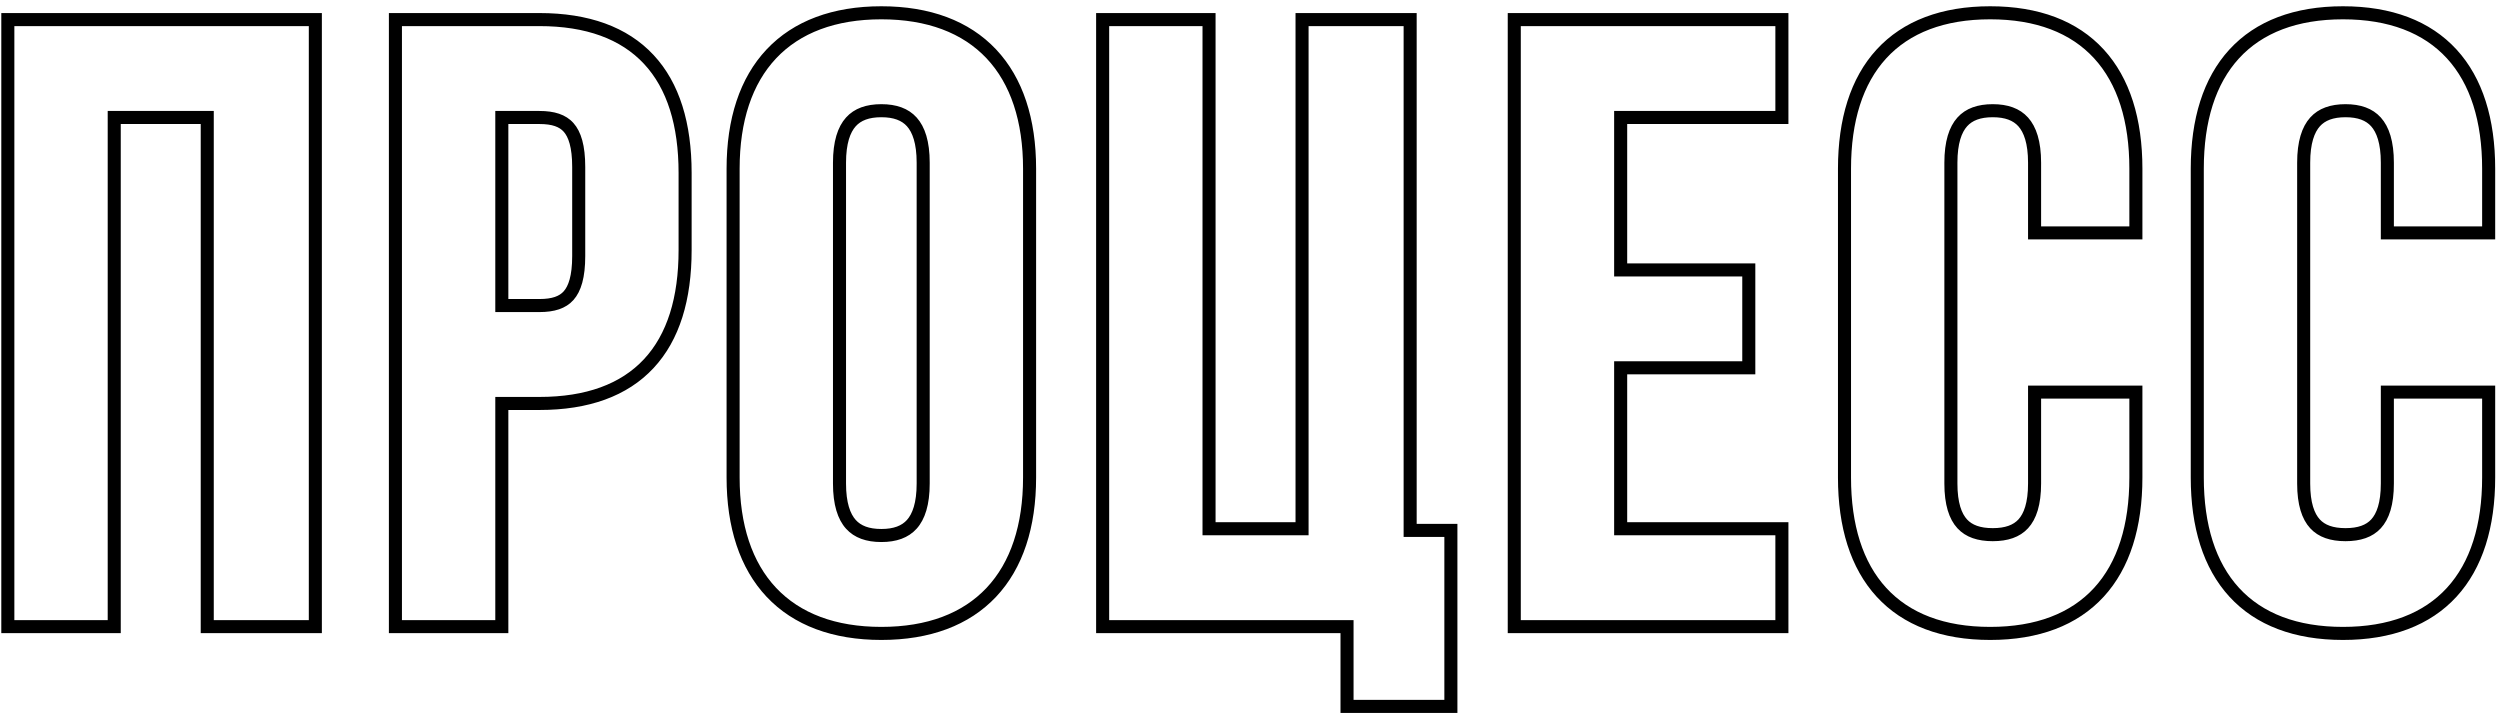 <?xml version="1.0" encoding="UTF-8"?> <svg xmlns="http://www.w3.org/2000/svg" width="383" height="110" viewBox="0 0 383 110" fill="none"> <path fill-rule="evenodd" clip-rule="evenodd" d="M16.5 95H2.2V4H47.31V95H32.75V17H16.5V95ZM18.5 19V97H0.2V2H49.31V97H30.75V19H18.5ZM59.578 2H82.638C90.152 2 96.09 4.092 100.124 8.422C104.135 12.726 105.958 18.919 105.958 26.49V38.32C105.958 45.891 104.135 52.084 100.124 56.388C96.09 60.718 90.152 62.81 82.638 62.81H77.879V97H59.578V2ZM75.879 95H61.578V4H82.638C96.939 4 103.958 11.93 103.958 26.49V38.32C103.958 52.88 96.939 60.81 82.638 60.81H75.879V95ZM86.361 20.182C85.717 19.459 84.645 19 82.638 19H77.879V45.81H82.638C84.645 45.81 85.717 45.351 86.361 44.628C87.06 43.842 87.659 42.302 87.659 39.23V25.58C87.659 22.508 87.06 20.968 86.361 20.182ZM131.099 19.343C130.278 20.258 129.612 21.928 129.612 24.93V74.07C129.612 77.072 130.278 78.742 131.099 79.656C131.881 80.528 133.102 81.04 135.022 81.04C136.943 81.04 138.163 80.528 138.945 79.656C139.766 78.742 140.432 77.072 140.432 74.07V24.93C140.432 21.928 139.766 20.258 138.945 19.343C138.163 18.472 136.943 17.96 135.022 17.96C133.102 17.96 131.881 18.472 131.099 19.343ZM117.446 91.431C113.32 87.049 111.312 80.774 111.312 73.16V25.84C111.312 18.226 113.32 11.951 117.446 7.569C121.59 3.168 127.604 0.96 135.022 0.96C142.441 0.96 148.455 3.168 152.598 7.569C156.725 11.951 158.732 18.226 158.732 25.84V73.16C158.732 80.774 156.725 87.049 152.598 91.431C148.455 95.832 142.441 98.04 135.022 98.04C127.604 98.04 121.59 95.832 117.446 91.431ZM167.925 97V2H186.225V80H198.475V2H217.035V80.26H223.275V109.22H205.365V97H167.925ZM169.925 95V4H184.225V82H200.475V4H215.035V82.26H221.275V107.22H207.365V95H169.925ZM266.915 42.35V55.35H247.286V82H271.986V95H232.986V4H271.986V17H247.286V42.35H266.915ZM249.286 40.35H268.915V57.35H249.286V80H273.986V97H230.986V2H273.986V19H249.286V40.35ZM310.697 59.07H328.217V73.16C328.217 80.748 326.32 87.022 322.296 91.411C318.246 95.83 312.317 98.04 304.897 98.04C297.477 98.04 291.548 95.83 287.497 91.411C283.474 87.022 281.577 80.748 281.577 73.16V25.84C281.577 18.252 283.474 11.978 287.497 7.589C291.548 3.17 297.477 0.96 304.897 0.96C312.317 0.96 318.246 3.17 322.296 7.589C326.32 11.978 328.217 18.252 328.217 25.84V36.68H310.697V24.93C310.697 21.928 310.031 20.258 309.21 19.343C308.428 18.472 307.207 17.96 305.287 17.96C303.366 17.96 302.146 18.472 301.364 19.343C300.543 20.258 299.877 21.928 299.877 24.93V74.07C299.877 77.073 300.544 78.698 301.348 79.575C302.12 80.414 303.338 80.91 305.287 80.91C307.236 80.91 308.454 80.414 309.225 79.575C310.03 78.698 310.697 77.073 310.697 74.07V59.07ZM312.697 74.07C312.697 80.57 309.837 82.91 305.287 82.91C300.737 82.91 297.877 80.57 297.877 74.07V24.93C297.877 18.43 300.737 15.96 305.287 15.96C309.837 15.96 312.697 18.43 312.697 24.93V34.68H326.217V25.84C326.217 11.28 318.937 2.96 304.897 2.96C290.857 2.96 283.577 11.28 283.577 25.84V73.16C283.577 87.72 290.857 96.04 304.897 96.04C318.937 96.04 326.217 87.72 326.217 73.16V61.07H312.697V74.07ZM364.743 59.07H382.263V73.16C382.263 80.748 380.366 87.022 376.343 91.411C372.293 95.83 366.364 98.04 358.943 98.04C351.523 98.04 345.594 95.83 341.544 91.411C337.52 87.022 335.623 80.748 335.623 73.16V25.84C335.623 18.252 337.52 11.978 341.544 7.589C345.594 3.17 351.523 0.96 358.943 0.96C366.364 0.96 372.293 3.17 376.343 7.589C380.366 11.978 382.263 18.252 382.263 25.84V36.68H364.743V24.93C364.743 21.928 364.077 20.258 363.256 19.343C362.474 18.472 361.254 17.96 359.333 17.96C357.413 17.96 356.192 18.472 355.41 19.343C354.589 20.258 353.923 21.928 353.923 24.93V74.07C353.923 77.073 354.59 78.698 355.395 79.575C356.166 80.414 357.384 80.91 359.333 80.91C361.282 80.91 362.5 80.414 363.272 79.575C364.077 78.698 364.743 77.073 364.743 74.07V59.07ZM366.743 74.07C366.743 80.57 363.883 82.91 359.333 82.91C354.783 82.91 351.923 80.57 351.923 74.07V24.93C351.923 18.43 354.783 15.96 359.333 15.96C363.883 15.96 366.743 18.43 366.743 24.93V34.68H380.263V25.84C380.263 11.28 372.983 2.96 358.943 2.96C344.903 2.96 337.623 11.28 337.623 25.84V73.16C337.623 87.72 344.903 96.04 358.943 96.04C372.983 96.04 380.263 87.72 380.263 73.16V61.07H366.743V74.07ZM89.659 25.58C89.659 19.08 87.189 17 82.638 17H75.879V47.81H82.638C87.189 47.81 89.659 45.73 89.659 39.23V25.58ZM135.022 15.96C130.472 15.96 127.612 18.43 127.612 24.93V74.07C127.612 80.57 130.472 83.04 135.022 83.04C139.572 83.04 142.432 80.57 142.432 74.07V24.93C142.432 18.43 139.572 15.96 135.022 15.96ZM135.022 96.04C120.982 96.04 113.312 87.72 113.312 73.16V25.84C113.312 11.28 120.982 2.96 135.022 2.96C149.062 2.96 156.732 11.28 156.732 25.84V73.16C156.732 87.72 149.062 96.04 135.022 96.04Z" fill="black"></path> </svg> 